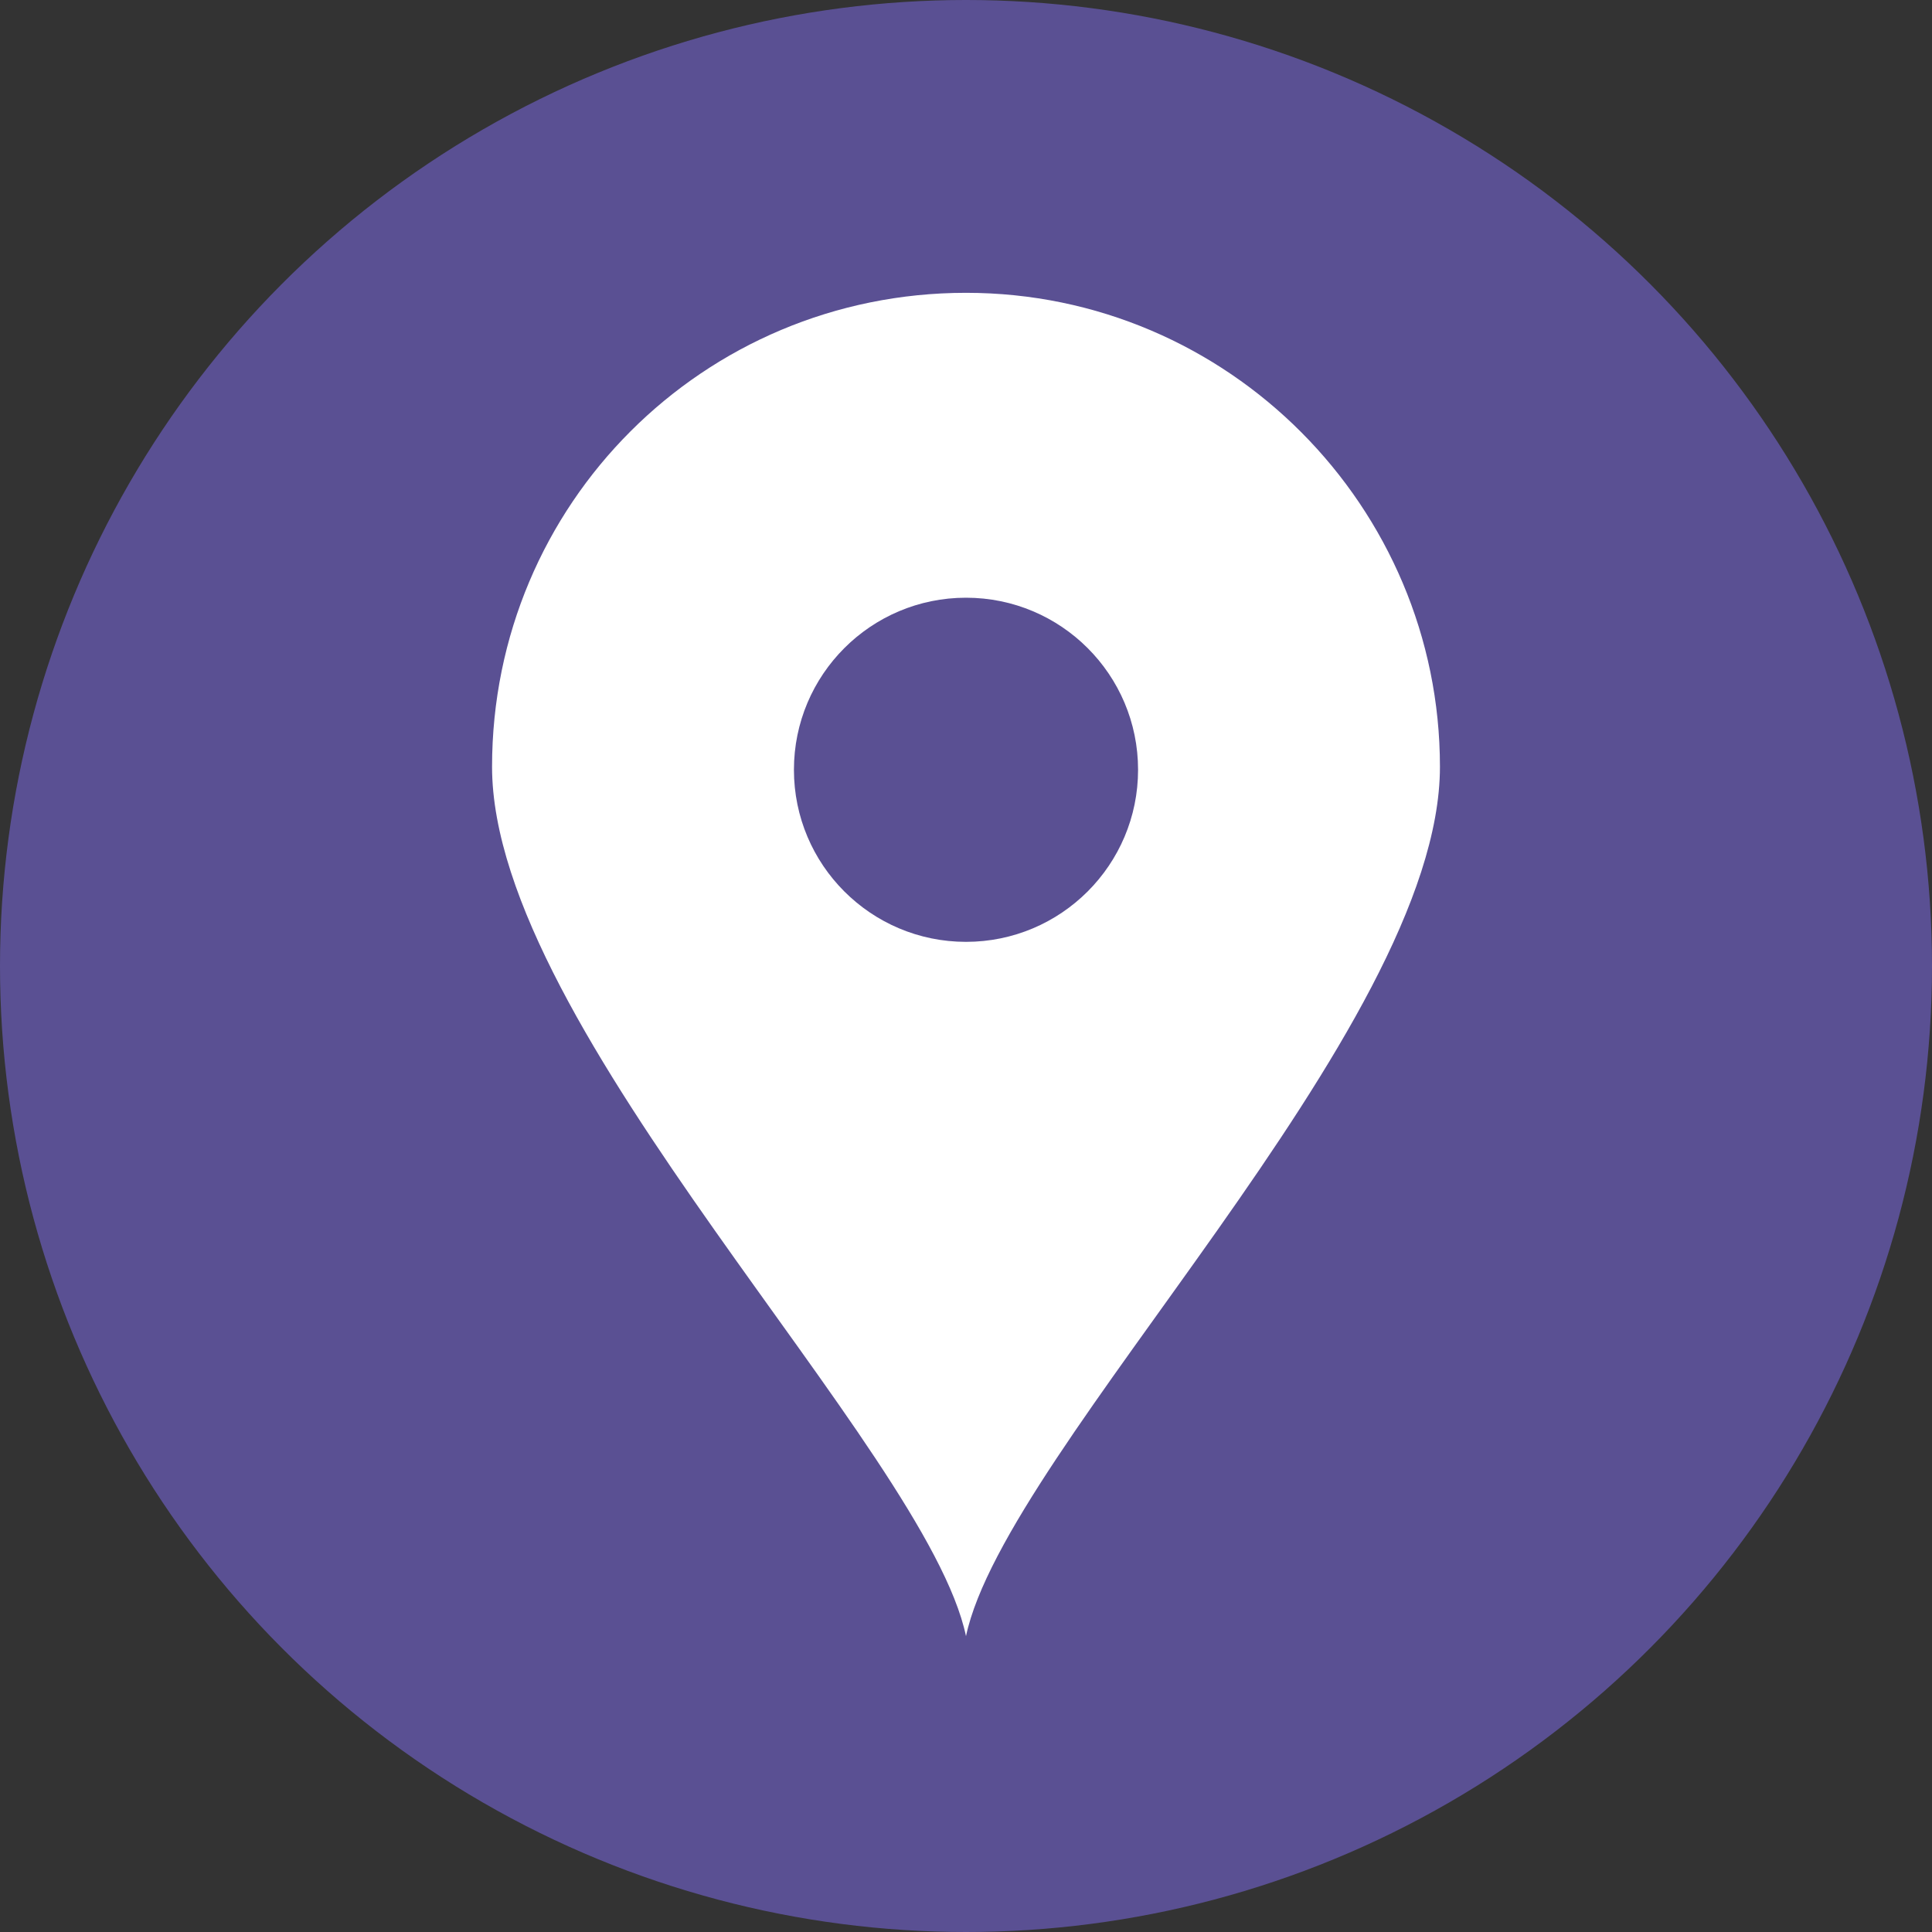 <?xml version="1.0" encoding="utf-8"?>
<!-- Generator: Adobe Illustrator 19.0.0, SVG Export Plug-In . SVG Version: 6.00 Build 0)  -->
<svg version="1.1" id="Layer_1" xmlns="http://www.w3.org/2000/svg" xmlns:xlink="http://www.w3.org/1999/xlink" x="0px" y="0px"
	 viewBox="-388 266.3 64 64" style="enable-background:new -388 266.3 64 64;" xml:space="preserve">
<rect x="-388" y="266.3" width="64" height="64" fill="#333333" stroke="none"/>
<style type="text/css">
	.st0{fill:#5A5093;}
	.st1{fill:#FFFFFF;}
</style>
<circle class="st0" cx="-356" cy="298.3" r="32"/>
<path class="st1" d="M-356,276c-8.7,0-15.7,7-15.7,15.7c0,8.7,14.4,22.6,15.7,28.8c1.3-6.2,15.7-20.1,15.7-28.8
	C-340.3,283.1-347.3,276-356,276z"/>
<circle class="st0" cx="-356" cy="291.8" r="5.7"/>
</svg>
